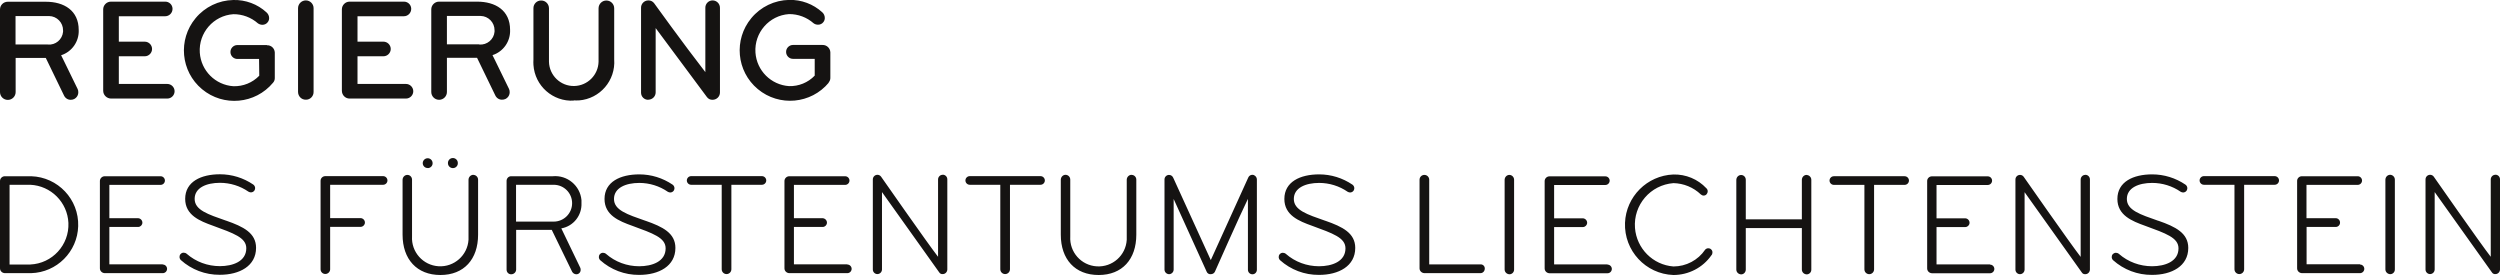 <?xml version="1.0" encoding="UTF-8"?><svg id="b" xmlns="http://www.w3.org/2000/svg" viewBox="0 0 243 26.73"><g id="c"><path d="m128.82,21.46c-1.77-.62-3.06-1.03-3.06-2.12s1.16-1.56,2.46-1.56c.99,0,1.96.3,2.77.86.07.04.16.07.24.07.14,0,.26-.07.34-.18.04-.07.07-.15.07-.23,0-.14-.07-.27-.18-.35-.96-.65-2.08-1-3.24-1-1.84,0-3.38.72-3.38,2.39,0,1.58,1.41,2.15,2.7,2.61,2.01.74,3.24,1.15,3.24,2.19,0,1.29-1.33,1.74-2.57,1.74-1.18,0-2.33-.42-3.22-1.2-.08-.07-.19-.11-.3-.11-.12,0-.22.05-.3.14-.07.07-.1.17-.1.27,0,.12.05.23.13.31,1.04.93,2.38,1.44,3.78,1.43h.01c1.91,0,3.52-.85,3.52-2.62,0-1.44-1.23-2.06-2.9-2.64Zm15.08,4.24h-4.98v-8.23c0-.26-.21-.47-.47-.47-.26,0-.47.21-.47.47v8.61c0,.26.21.46.47.47h5.45s0,0,0,0c.24,0,.42-.2.42-.44,0-.01,0-.02,0-.04-.01-.22-.2-.39-.42-.37Zm2.82-8.7c-.26,0-.46.21-.47.47v8.72c0,.26.21.46.47.47h0c.25,0,.46-.21.45-.47v-8.72s0,0,0,0c0-.25-.2-.46-.45-.47Zm9.53,8.7h-5.19v-3.63h2.81c.22-.01.39-.19.4-.4.01-.23-.17-.43-.4-.45h-2.81v-3.24h4.98c.23,0,.42-.19.42-.42,0-.23-.19-.42-.42-.42h-5.43c-.25,0-.46.2-.47.45v8.5c0,.26.21.46.47.47h5.64,0s0,0,0,0c.23,0,.42-.19.42-.42,0-.23-.19-.42-.42-.42Zm9.8-1.57c-.12,0-.23.05-.31.14-.69,1.02-1.85,1.63-3.08,1.63-2-.15-3.58-1.74-3.74-3.74-.17-2.24,1.5-4.19,3.74-4.36.99.02,1.94.41,2.66,1.1.08.07.18.11.28.11.11,0,.21-.05.28-.13.07-.08.11-.18.11-.28,0-.11-.04-.22-.13-.3-.83-.89-2-1.37-3.21-1.34-2.55.1-4.6,2.15-4.7,4.7-.1,2.7,2,4.97,4.7,5.07,1.47,0,2.86-.71,3.7-1.92h0c.07-.07.1-.17.1-.28,0-.12-.05-.23-.14-.3-.07-.07-.17-.1-.27-.1Zm9.56-7.13c-.26,0-.46.21-.47.47v3.85h-5.45v-3.85s0,0,0,0c0-.25-.2-.46-.45-.46-.26,0-.46.21-.47.47v8.72c0,.26.21.46.47.47,0,0,0,0,0,0,.25,0,.45-.21.45-.47v-4.03h5.45v4.03c0,.26.21.46.47.47h0c.25,0,.46-.21.45-.47v-8.72h0c0-.25-.2-.46-.45-.47Zm9.51.13h-6.87c-.23,0-.42.19-.42.42,0,.23.19.42.42.42h2.97v8.21h0c0,.26.21.47.47.47.26,0,.47-.21.47-.47v-8.21h2.97c.23,0,.42-.19.42-.42,0-.23-.19-.42-.42-.42Zm8.3,8.57h-5.19v-3.63h2.81c.22-.01.39-.19.4-.4.01-.23-.17-.43-.4-.45h-2.81v-3.24h4.98c.23,0,.42-.19.42-.42,0-.23-.19-.42-.42-.42h-5.43s0,0,0,0c-.25,0-.46.2-.46.45v8.5c0,.26.21.46.47.47h5.64,0s0,0,0,0c.23,0,.42-.19.42-.42,0-.23-.19-.42-.42-.42Zm9.26-8.7c-.24,0-.44.21-.44.45v7.52c-1.02-1.31-5.54-7.79-5.54-7.79-.08-.11-.21-.18-.35-.18-.25,0-.45.2-.45.45v8.76c0,.24.2.44.44.44.24,0,.44-.19.45-.44v-7.53l5.56,7.8c.07.12.21.19.35.17h0c.24,0,.43-.2.44-.44v-8.77c0-.25-.2-.45-.45-.45Zm7.1,4.46c-1.77-.62-3.05-1.03-3.05-2.12s1.16-1.56,2.46-1.56c.99,0,1.96.3,2.77.86.07.04.16.07.24.07.14,0,.26-.07.34-.18.04-.07.07-.15.07-.23,0-.14-.07-.27-.18-.35-.96-.65-2.08-1-3.24-1-1.84,0-3.38.72-3.38,2.39,0,1.58,1.41,2.15,2.7,2.61,2.01.74,3.24,1.15,3.24,2.19,0,1.29-1.33,1.74-2.57,1.74-1.18,0-2.33-.42-3.22-1.2-.08-.07-.19-.11-.3-.11-.11,0-.22.06-.3.14-.07.07-.1.17-.1.27,0,.12.05.23.13.31,1.04.93,2.38,1.44,3.78,1.43h.01c1.91,0,3.52-.85,3.52-2.62,0-1.44-1.23-2.06-2.9-2.64Zm11.31-4.34h-6.87c-.23,0-.42.19-.42.42s.19.42.42.42h2.97v8.21c0,.26.21.47.47.47s.47-.21.47-.47v-8.21h2.97c.23,0,.42-.19.42-.42,0-.23-.19-.42-.42-.42Zm8.3,8.57h-5.19v-3.63h2.81s.03,0,.04,0c.23-.01.42-.21.4-.45-.01-.23-.21-.42-.45-.4h-2.81v-3.24h4.98c.23,0,.42-.19.42-.42,0-.23-.19-.42-.42-.42h-5.43s0,0,0,0c-.25,0-.46.2-.46.45v8.5c0,.26.21.46.47.47h5.64,0s0,0,0,0c.23,0,.42-.19.42-.42,0-.23-.19-.42-.42-.42Zm2.94-8.7c-.26,0-.46.21-.47.47v8.72c0,.26.21.46.47.47h0c.25,0,.46-.21.45-.47v-8.72s0,0,0,0c0-.25-.2-.46-.45-.47Zm10.21,0c-.24,0-.44.21-.44.45v7.52c-1.02-1.31-5.54-7.79-5.54-7.79-.08-.11-.21-.18-.35-.18-.25,0-.45.2-.45.45v8.76c0,.24.2.44.44.44.24,0,.44-.19.45-.44v-7.53l5.56,7.8c.07.12.21.19.35.17h0c.24,0,.43-.2.44-.44v-8.77c0-.25-.2-.45-.45-.45ZM7.65,2.91C7.65,1.02,6.22.17,4.46.17H.75C.34.17,0,.5,0,.92v8.03c0,.42.34.76.76.76.42,0,.76-.34.76-.76v-3.32h2.93l1.77,3.65c.12.26.38.43.66.42.11,0,.22-.02.32-.07.26-.13.42-.39.41-.68,0-.11-.02-.22-.07-.31-1.54-3.17-1.6-3.27-1.6-3.27h0c1.06-.34,1.76-1.35,1.71-2.46Zm-3,1.41H1.51V1.56h3.14s.08,0,.12,0c.76.01,1.37.64,1.36,1.4,0,.04,0,.08,0,.13-.07.75-.73,1.31-1.48,1.24Zm11.61,3.84h-4.71v-2.69h2.52c.39,0,.71-.32.71-.71s-.32-.71-.71-.71h-2.52V1.58h4.5c.4,0,.72-.32.72-.72,0,0,0-.01,0-.02-.01-.39-.34-.69-.72-.68h-5.25s-.01,0-.02,0c-.41,0-.75.34-.75.75v7.91s0,0,0,0c0,.42.35.76.77.76h5.46c.39,0,.71-.32.71-.71s-.32-.71-.71-.71Zm9.68-3.78h-2.84s-.03,0-.05,0c-.37.01-.67.33-.65.7.01.37.33.67.7.65h2.08l.02,1.63c-.66.68-1.57,1.05-2.52,1.02-1.75-.12-3.14-1.51-3.26-3.26-.13-1.93,1.33-3.61,3.26-3.74.88-.01,1.73.31,2.39.89.13.09.28.14.44.14.2,0,.39-.09.51-.25.09-.11.14-.25.14-.4,0-.22-.1-.42-.26-.56C25.03.4,23.87-.03,22.68,0c-1.42.03-2.76.67-3.67,1.77-1.73,2.08-1.45,5.17.63,6.9s5.17,1.45,6.9-.63h0c.12-.13.18-.31.17-.48v-2.4s0-.04,0-.06c-.02-.41-.36-.72-.76-.7ZM29.73.04h0c-.42,0-.76.34-.76.76v8.13h0c0,.43.34.77.76.76,0,0,.01,0,.02,0,.41,0,.74-.35.73-.76V.81s0-.01,0-.02c0-.41-.34-.75-.75-.75Zm4.27,9.54h5.46c.39,0,.71-.32.71-.71s-.32-.71-.71-.71h-4.71v-2.69h2.52c.39,0,.71-.32.71-.71s-.32-.71-.71-.71h-2.52V1.58h4.5c.4,0,.72-.32.72-.72,0,0,0-.01,0-.02-.01-.39-.34-.69-.72-.68h-5.25s-.01,0-.02,0c-.41,0-.75.34-.75.75v7.91h0c0,.43.35.77.76.76Zm15.54-.64c0-.11-.02-.22-.07-.31-1.54-3.17-1.6-3.27-1.6-3.27h0c1.06-.34,1.76-1.35,1.71-2.46,0-1.9-1.43-2.74-3.2-2.74h-3.71c-.41,0-.75.34-.75.75v8.03c0,.42.34.76.76.76.42,0,.76-.34.76-.76v-3.32h2.93l1.77,3.65c.12.26.38.43.66.42.11,0,.23-.02.33-.07.26-.13.42-.39.41-.68Zm-2.96-4.63h-3.14V1.55h3.14,0s.08,0,.13,0c.76.01,1.37.64,1.36,1.4,0,.04,0,.08,0,.13-.06.75-.73,1.31-1.48,1.25Zm9.18,5.45c.17.01.34,0,.52,0,2.04-.16,3.57-1.94,3.42-3.99V.81c0-.42-.34-.76-.76-.76-.42,0-.76.34-.76.76v5.19c-.03,1.29-1.07,2.33-2.36,2.36-1.33.03-2.43-1.03-2.46-2.36V.81h0c0-.43-.35-.77-.76-.76,0,0-.01,0-.02,0-.41,0-.74.35-.73.76v4.98c-.01.17-.01.34,0,.51.13,2.05,1.89,3.6,3.93,3.48Zm7.25-.07h0c.39,0,.72-.31.72-.71V2.73l4.98,6.7c.13.18.33.28.55.27h0s0,0,0,0c.39,0,.72-.31.72-.71V.76c0-.4-.32-.72-.72-.72,0,0,0,0,0,0-.39,0-.71.33-.7.72v6.25c-2.18-2.81-4.98-6.7-4.98-6.7-.13-.17-.33-.27-.54-.27,0,0-.01,0-.02,0-.4,0-.72.33-.71.72v8.23s0,.01,0,.02c0,.39.32.7.71.69Zm17.53-1.67h0c.12-.13.18-.31.17-.48v-2.4s0-.04,0-.06c-.02-.41-.36-.72-.76-.71h-2.84s-.03,0-.05,0c-.37.01-.67.33-.65.7.01.37.33.67.7.65h2.08v1.63c-.65.68-1.56,1.05-2.5,1.02-1.75-.12-3.14-1.51-3.26-3.26-.13-1.93,1.33-3.61,3.26-3.74.88-.01,1.73.31,2.39.89.13.1.28.14.44.14.2,0,.39-.09.51-.25.09-.11.14-.25.14-.4,0-.22-.09-.42-.25-.56-.88-.8-2.03-1.23-3.22-1.2-1.42.03-2.76.67-3.67,1.77-1.73,2.08-1.45,5.17.63,6.9s5.17,1.45,6.9-.63ZM3.03,17.13H.47c-.25,0-.46.2-.47.45v8.5c0,.26.21.46.47.47h2.56c2.49-.07,4.5-2.08,4.57-4.57.08-2.6-1.97-4.77-4.57-4.85Zm-.08,8.58H.93v-7.75h2.01c2.01.09,3.62,1.7,3.71,3.71.09,2.14-1.57,3.95-3.71,4.04Zm12.87-.02h-5.19v-3.63h2.81c.22-.01.39-.19.4-.4.01-.23-.17-.43-.4-.45h-2.81v-3.24h4.98c.23,0,.42-.19.42-.42,0-.23-.19-.42-.42-.42h-5.43c-.25,0-.46.2-.47.45v8.5c0,.26.21.46.47.47h5.64,0c.23,0,.42-.19.42-.42,0-.23-.19-.42-.42-.42Zm6.16-4.24c-1.77-.62-3.06-1.03-3.06-2.12s1.16-1.56,2.46-1.56c.99,0,1.96.3,2.77.86.07.04.16.07.24.07.14,0,.26-.07.34-.18.04-.07.07-.15.07-.23,0-.14-.07-.27-.18-.35-.96-.65-2.08-1-3.24-1-1.84,0-3.38.72-3.38,2.39,0,1.58,1.41,2.15,2.7,2.61,2.01.74,3.24,1.15,3.24,2.19,0,1.29-1.33,1.74-2.57,1.74-1.18,0-2.33-.42-3.22-1.2-.08-.07-.19-.11-.3-.11-.12,0-.22.05-.3.14-.07.07-.1.17-.1.27,0,.12.05.23.13.31,1.04.93,2.38,1.44,3.78,1.43h.01c1.91,0,3.52-.85,3.52-2.62,0-1.44-1.23-2.06-2.9-2.64Zm15.25-4.33h-5.61s0,0,0,0c-.25,0-.46.2-.46.45v8.62c.01.24.2.43.44.44.26.01.48-.19.49-.44v-4.14h2.98c.22-.01.39-.19.4-.4.01-.23-.17-.43-.4-.45h-2.98v-3.24h5.15s0,0,0,0c.23,0,.42-.19.42-.42,0-.23-.19-.42-.42-.42Zm6.8-.78c.26,0,.48-.22.47-.48,0-.01,0-.03,0-.04-.01-.27-.24-.47-.5-.46-.27.01-.47.24-.46.5h0c0,.27.22.48.48.48,0,0,0,0,0,0Zm-2.45,0s0,0,0,0c.26,0,.48-.22.47-.48,0-.27-.22-.48-.48-.48s-.48.22-.48.48c0,0,0,0,0,0,0,.26.22.48.48.47Zm4.44.65c-.26,0-.47.21-.48.47v5.51c0,.11,0,.22,0,.33-.09,1.51-1.39,2.67-2.91,2.58-1.51-.09-2.67-1.39-2.58-2.91v-5.51s0,0,0,0c0-.25-.2-.46-.45-.46-.26,0-.46.21-.47.47v5.34c0,2.39,1.39,3.92,3.68,3.92h0c2.29,0,3.66-1.53,3.66-3.92v-5.34h0c0-.26-.2-.46-.45-.47Zm10.5,2.75c0-.1,0-.2,0-.29-.13-1.41-1.38-2.45-2.79-2.32h-4.04s0,0-.01,0c-.25,0-.44.21-.44.45v8.63h0c0,.26.21.46.45.45.26,0,.47-.2.48-.45v-3.87h3.46s0,.01,1.98,4.07c.08.15.24.25.41.25,0,0,0,0,.01,0,.23,0,.42-.2.41-.44,0-.07-.01-.14-.04-.2-1.78-3.68-1.84-3.82-1.84-3.82h0c1.18-.21,2.01-1.26,1.96-2.46Zm-2.7,1.8h-3.66v-3.58h3.66c.99,0,1.79.8,1.79,1.79s-.8,1.79-1.79,1.79Zm8.92-.08c-1.77-.62-3.06-1.03-3.06-2.12s1.16-1.56,2.46-1.56c.99,0,1.96.3,2.77.86.07.04.16.07.24.07.14,0,.26-.07.34-.18.04-.07.07-.15.07-.23,0-.14-.07-.27-.18-.35-.96-.65-2.08-1-3.24-1-1.84,0-3.38.72-3.38,2.39,0,1.58,1.41,2.15,2.7,2.61,2.01.74,3.24,1.15,3.24,2.19,0,1.29-1.33,1.74-2.57,1.74-1.18,0-2.33-.42-3.22-1.2-.08-.07-.19-.11-.3-.11-.12,0-.22.05-.3.14-.07.07-.1.17-.1.27,0,.12.05.23.13.31,1.04.93,2.38,1.44,3.78,1.43h.01c1.91,0,3.52-.85,3.52-2.62,0-1.44-1.23-2.06-2.9-2.64Zm11.31-4.34h-6.87c-.23,0-.42.19-.42.42s.19.42.42.42h2.97v8.21c0,.26.21.47.47.47s.47-.21.47-.47v-8.21h2.97c.23,0,.42-.19.42-.42,0-.23-.19-.42-.42-.42Zm8.31,8.57h-5.19v-3.63h2.81c.22-.01.39-.19.4-.4.01-.23-.17-.43-.4-.45h-2.81v-3.24h4.98c.23,0,.42-.19.42-.42,0-.23-.19-.42-.42-.42h-5.43c-.25,0-.46.2-.47.45v8.5c0,.26.21.46.47.47h5.64,0s0,0,0,0c.23,0,.42-.19.42-.42,0-.23-.19-.42-.42-.42Zm9.26-8.7c-.24,0-.44.21-.44.45v7.52c-1.02-1.31-5.54-7.79-5.54-7.79-.08-.11-.21-.18-.35-.18-.25,0-.45.2-.45.45v8.76c0,.24.2.44.44.44.24,0,.44-.19.45-.44v-7.53l5.56,7.8c.07.12.21.19.35.17h0c.24,0,.43-.2.44-.44v-8.77c0-.25-.2-.45-.45-.45Zm9.51.13h-6.87c-.23,0-.42.19-.42.42s.19.42.42.42h2.97v8.21c0,.26.21.47.47.47.26,0,.47-.21.47-.47v-8.21h2.97c.23,0,.42-.19.42-.42,0-.23-.19-.42-.42-.42Zm8.87-.13c-.26,0-.47.21-.48.47v5.52c0,.11,0,.22,0,.33-.09,1.52-1.39,2.67-2.91,2.58-1.52-.09-2.67-1.39-2.58-2.91v-5.52h0c0-.26-.2-.46-.45-.47-.26,0-.46.21-.47.47v5.35c0,2.39,1.38,3.92,3.68,3.92h0c2.29,0,3.66-1.53,3.66-3.92v-5.35s0,0,0,0c0-.25-.2-.46-.45-.46Zm11.91.04c-.22-.1-.48,0-.58.23l-3.64,8.02-3.65-8c-.07-.17-.23-.28-.41-.28-.24,0-.44.2-.44.44v8.76c0,.24.19.44.44.45.25,0,.45-.21.45-.45v-6.86l3.21,7.07c.06.16.23.26.4.24.17,0,.33-.09.4-.24,0,0,2.42-5.47,3.21-7.08v6.89c0,.24.19.44.44.44.24,0,.43-.2.43-.44v-8.77c0-.18-.1-.34-.27-.42Zm-.16,9.62s0,0,0,0c0,0,0,0,0,0h0Z" fill="#151312"/></g></svg>
